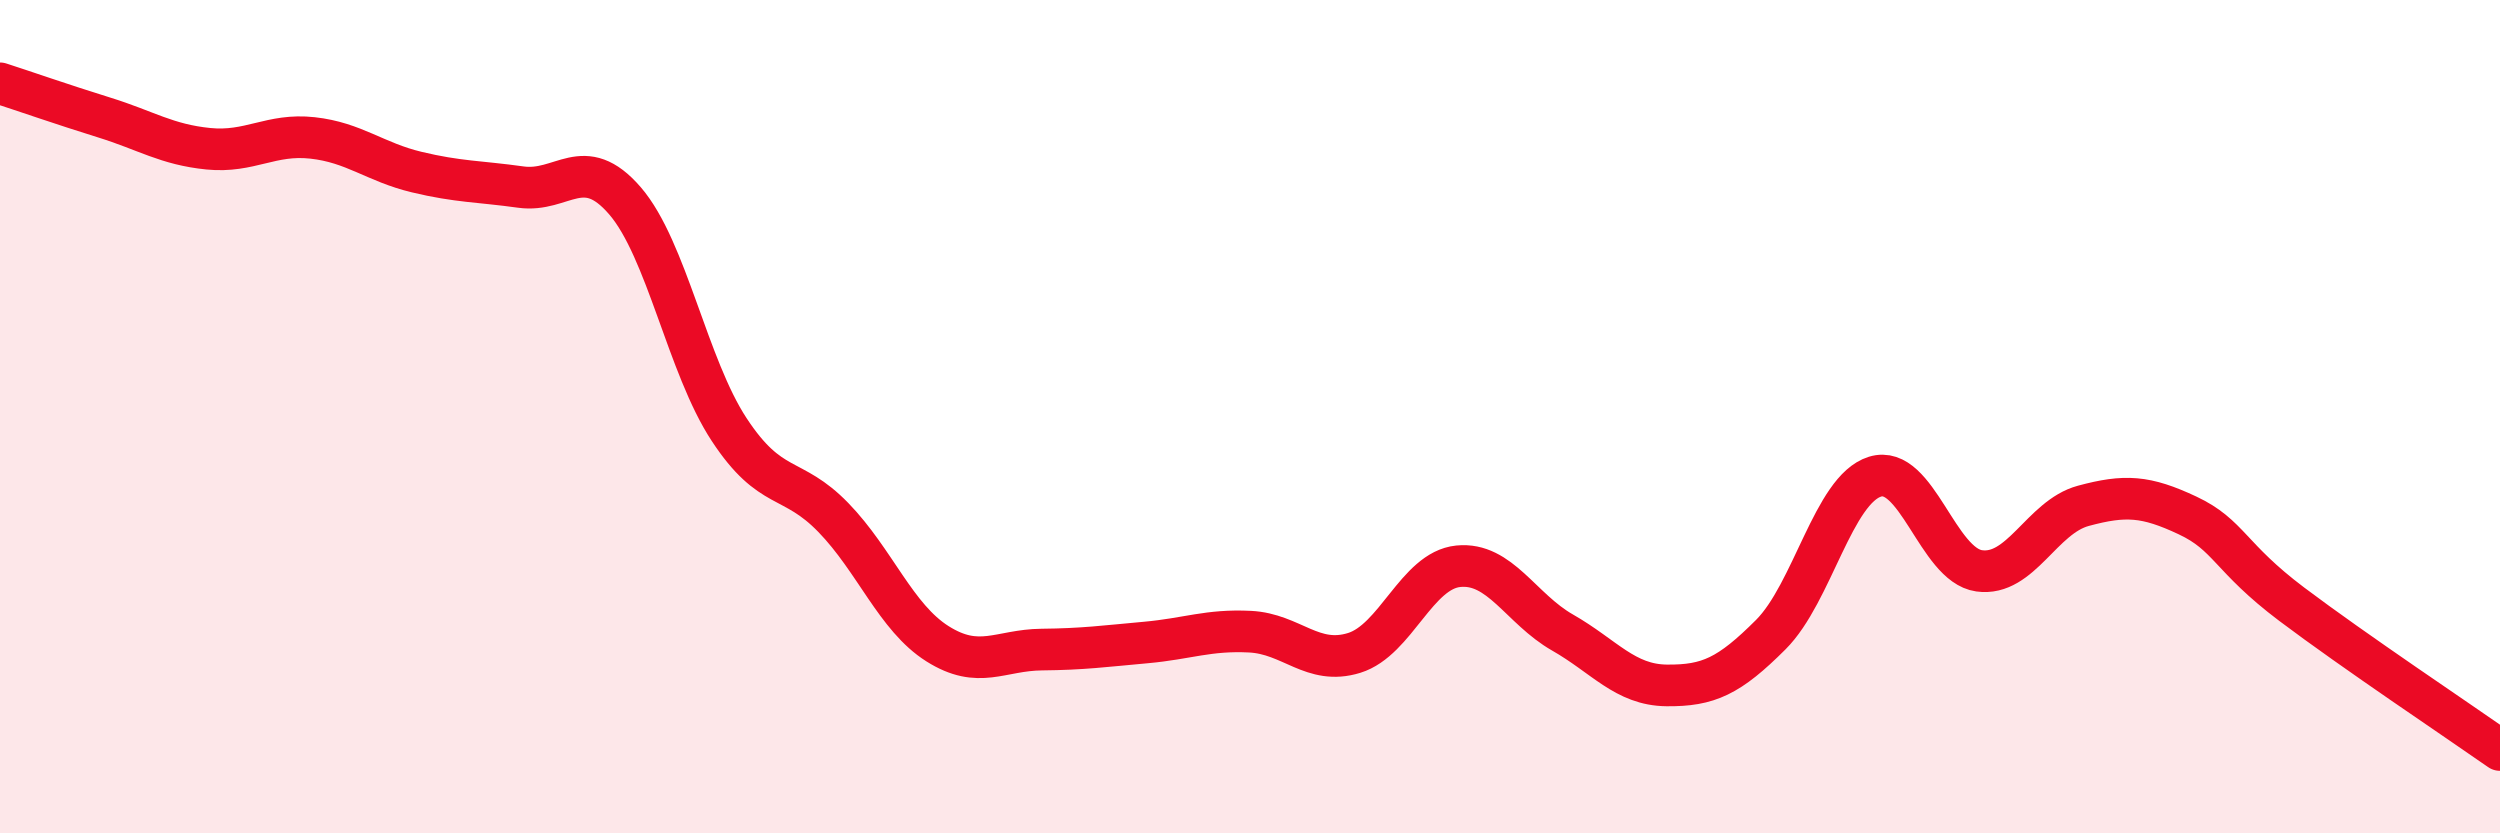 
    <svg width="60" height="20" viewBox="0 0 60 20" xmlns="http://www.w3.org/2000/svg">
      <path
        d="M 0,2 C 0.5,2.16 1.5,2.51 2.5,2.82 C 3.5,3.13 4,3.47 5,3.57 C 6,3.67 6.5,3.2 7.5,3.31 C 8.5,3.42 9,3.89 10,4.13 C 11,4.37 11.5,4.35 12.5,4.49 C 13.5,4.63 14,3.66 15,4.82 C 16,5.98 16.5,8.79 17.5,10.31 C 18.5,11.83 19,11.39 20,12.42 C 21,13.45 21.5,14.82 22.5,15.45 C 23.5,16.08 24,15.6 25,15.59 C 26,15.58 26.5,15.51 27.5,15.42 C 28.5,15.33 29,15.11 30,15.16 C 31,15.21 31.5,15.98 32.5,15.67 C 33.5,15.36 34,13.69 35,13.59 C 36,13.49 36.5,14.61 37.5,15.18 C 38.5,15.75 39,16.44 40,16.45 C 41,16.46 41.5,16.23 42.5,15.23 C 43.5,14.23 44,11.75 45,11.44 C 46,11.13 46.5,13.56 47.5,13.7 C 48.5,13.84 49,12.41 50,12.14 C 51,11.87 51.5,11.9 52.5,12.37 C 53.5,12.84 53.5,13.37 55,14.5 C 56.5,15.63 59,17.3 60,18L60 20L0 20Z"
        fill="#EB0A25"
        opacity="0.1"
        stroke-linecap="round"
        stroke-linejoin="round"
      />
      <path
        d="M 0,2 C 0.5,2.16 1.5,2.51 2.5,2.82 C 3.5,3.13 4,3.47 5,3.57 C 6,3.67 6.5,3.2 7.5,3.31 C 8.5,3.42 9,3.89 10,4.13 C 11,4.37 11.5,4.35 12.5,4.49 C 13.5,4.63 14,3.66 15,4.82 C 16,5.98 16.5,8.79 17.5,10.31 C 18.5,11.83 19,11.39 20,12.42 C 21,13.45 21.5,14.82 22.5,15.45 C 23.5,16.08 24,15.6 25,15.59 C 26,15.58 26.5,15.51 27.5,15.42 C 28.5,15.33 29,15.11 30,15.16 C 31,15.21 31.5,15.98 32.5,15.67 C 33.5,15.36 34,13.69 35,13.59 C 36,13.49 36.5,14.61 37.5,15.18 C 38.5,15.75 39,16.44 40,16.45 C 41,16.46 41.5,16.23 42.5,15.23 C 43.5,14.23 44,11.75 45,11.44 C 46,11.13 46.5,13.56 47.5,13.7 C 48.5,13.84 49,12.41 50,12.14 C 51,11.87 51.5,11.9 52.5,12.37 C 53.5,12.84 53.5,13.37 55,14.5 C 56.5,15.63 59,17.3 60,18"
        stroke="#EB0A25"
        stroke-width="1"
        fill="none"
        stroke-linecap="round"
        stroke-linejoin="round"
      />
    </svg>
  